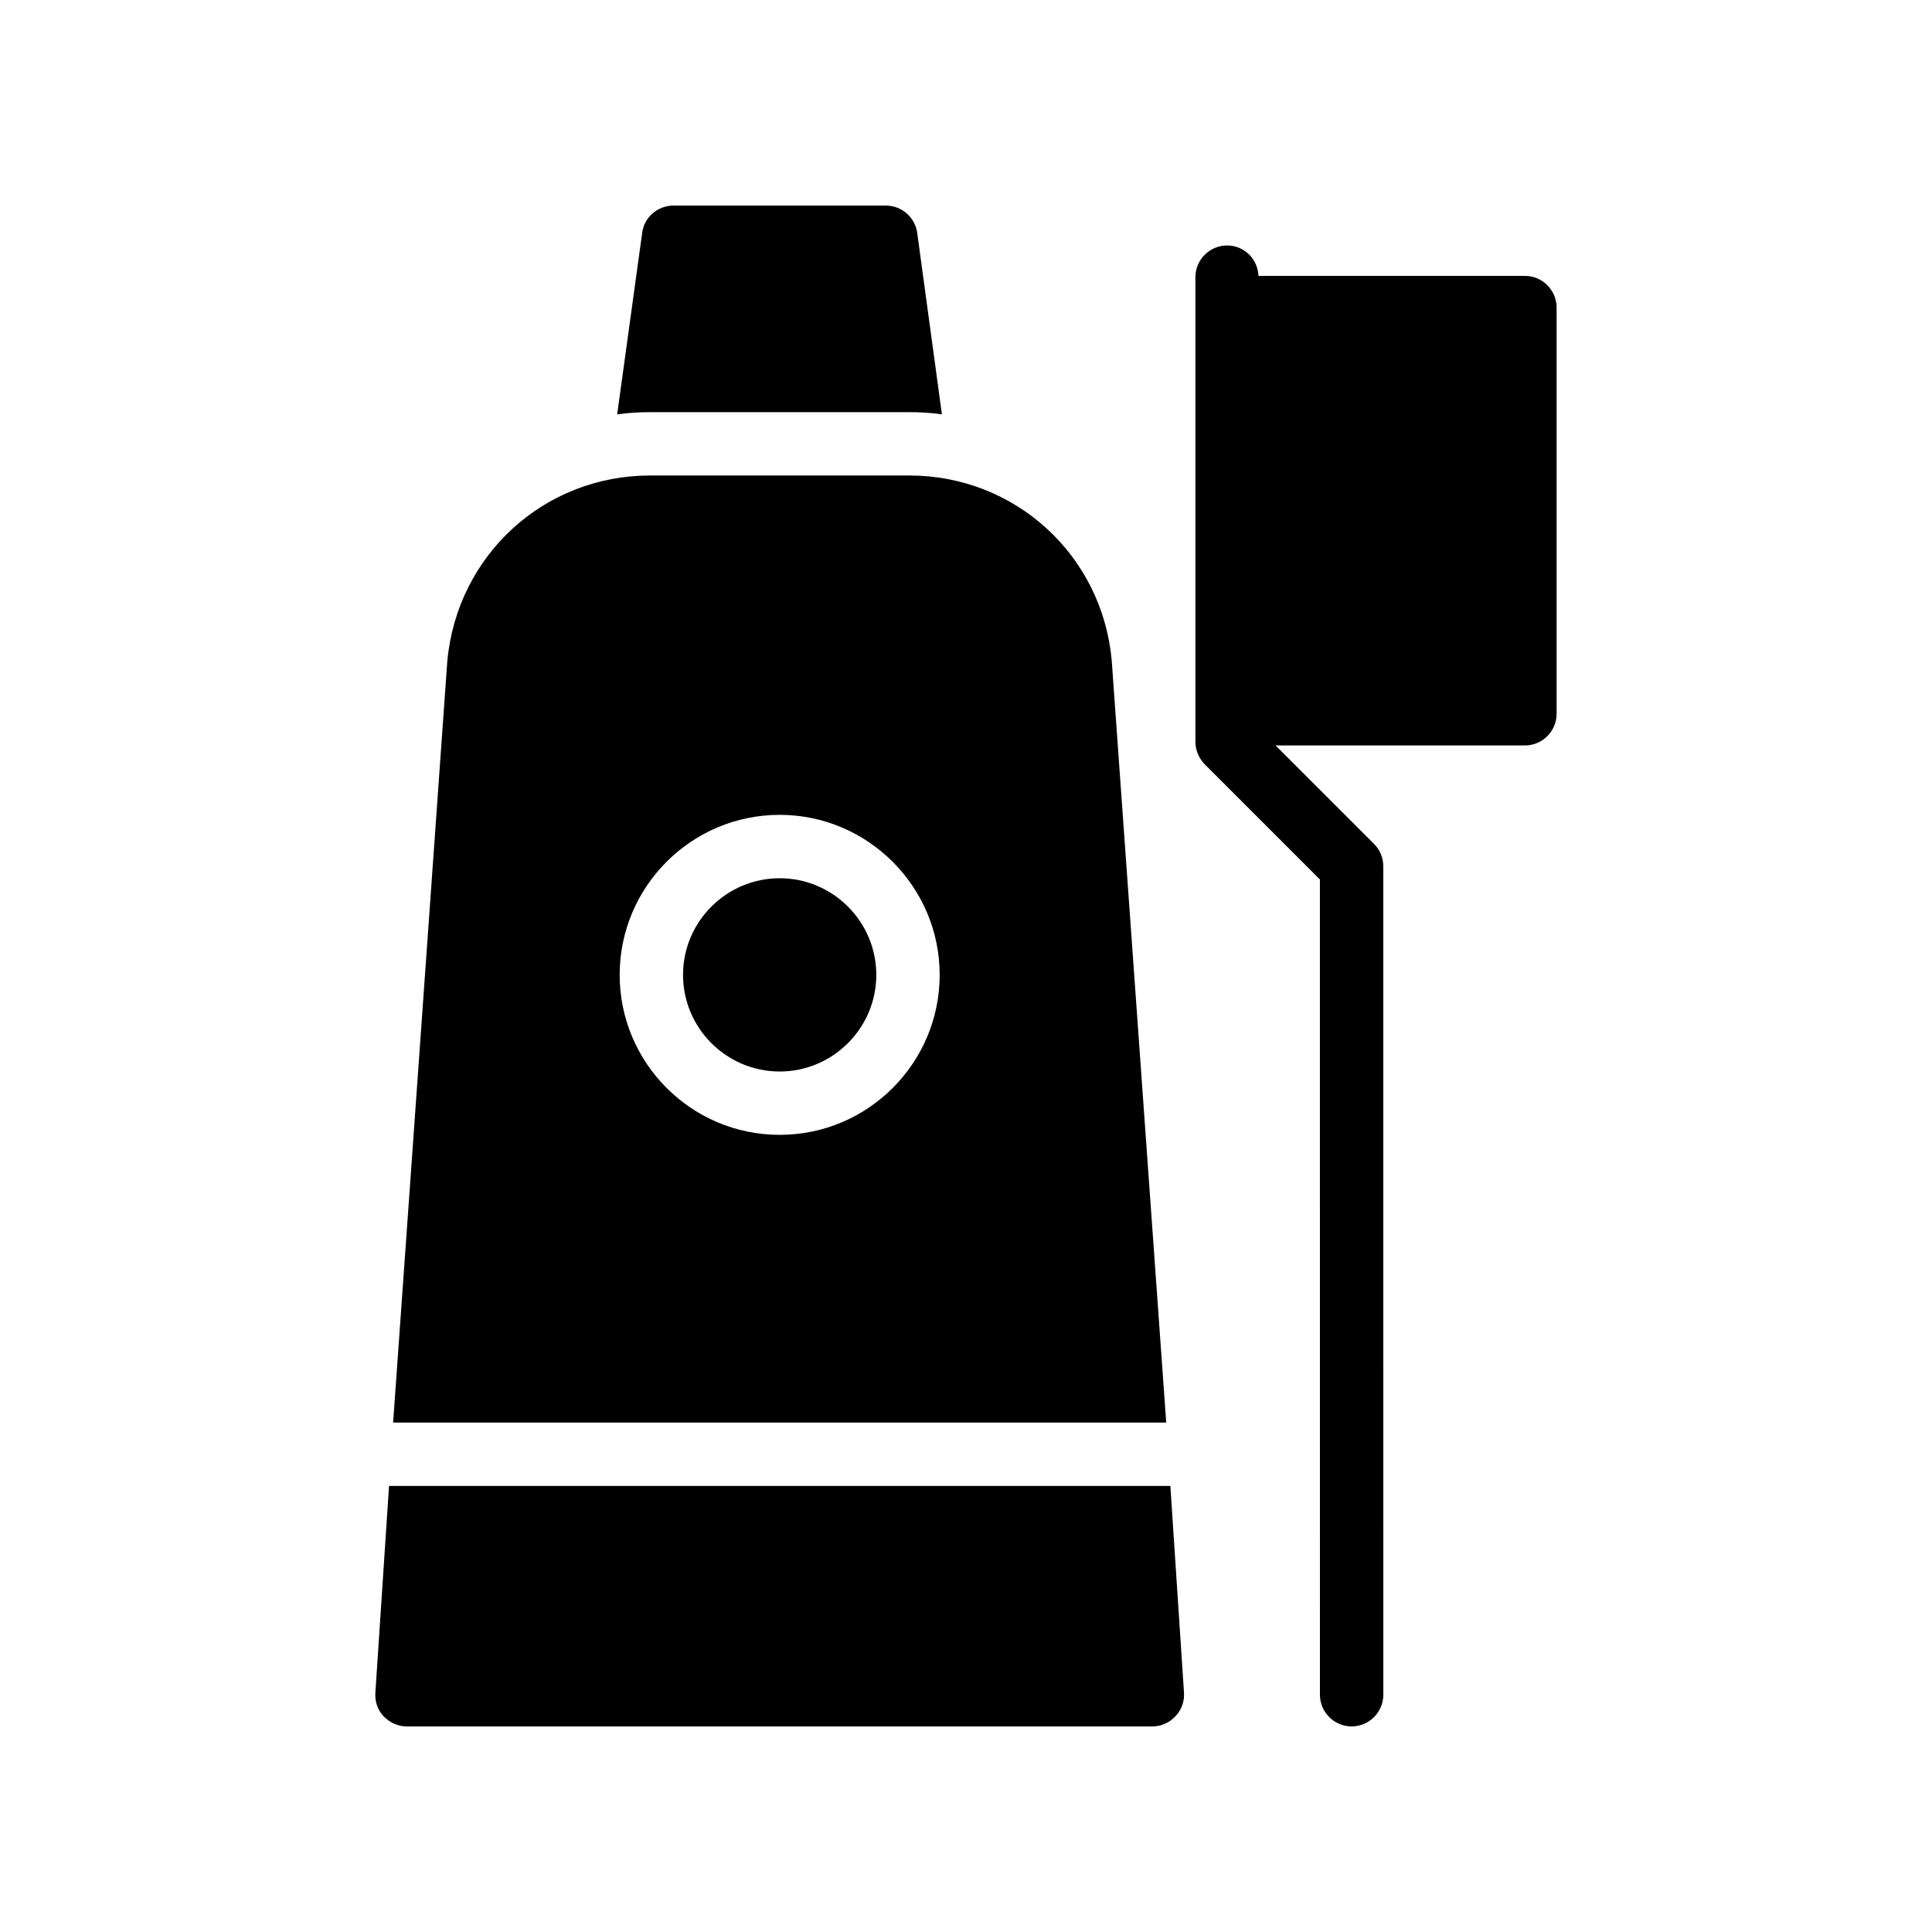 <?xml version="1.0" encoding="UTF-8"?>
<!-- Uploaded to: ICON Repo, www.svgrepo.com, Generator: ICON Repo Mixer Tools -->
<svg fill="#000000" width="800px" height="800px" version="1.1" viewBox="144 144 512 512" xmlns="http://www.w3.org/2000/svg">
 <g>
  <path d="m393.62 253.81-6.551-48.113c-0.586-4.113-4.113-7.219-8.312-7.219h-56.258c-4.199 0-7.809 3.106-8.312 7.223l-6.633 48.113c2.856-0.418 5.793-0.586 8.734-0.586h68.688c2.934-0.004 5.875 0.164 8.645 0.582z"/>
  <path d="m556.52 333.16v-107.65c0-4.617-3.777-8.398-8.398-8.398h-70.617c-0.168-4.449-3.777-8.062-8.312-8.062-4.617 0-8.398 3.777-8.398 8.398v123.1c0 2.266 0.922 4.367 2.434 5.961l30.562 30.562 0.008 216.05c0 4.617 3.777 8.398 8.398 8.398 4.617 0 8.398-3.777 8.398-8.398l-0.004-219.49c0-2.266-0.84-4.367-2.434-5.961l-26.113-26.113h66.082c4.617-0.004 8.395-3.781 8.395-8.398z"/>
  <path d="m350.62 427.96c14.105 0 25.609-11.504 25.609-25.609 0-14.105-11.504-25.609-25.609-25.609s-25.609 11.504-25.609 25.609c0 14.105 11.504 25.609 25.609 25.609z"/>
  <path d="m262.54 319.22-14.359 201.78h204.88l-14.441-201.95c-2.519-27.961-25.609-49.039-53.656-49.039h-68.688c-28.043 0-51.137 21.074-53.738 49.207zm88.082 40.723c23.344 0 42.402 19.062 42.402 42.402 0 23.344-18.977 42.402-42.402 42.402s-42.402-19.062-42.402-42.402 18.977-42.402 42.402-42.402z"/>
  <path d="m243.48 592.54c-0.168 2.352 0.586 4.617 2.184 6.297 1.594 1.68 3.863 2.688 6.129 2.688h197.58c2.352 0 4.535-1.008 6.129-2.688 1.594-1.68 2.434-3.945 2.266-6.297l-3.609-54.746-207.06-0.004z"/>
 </g>
</svg>